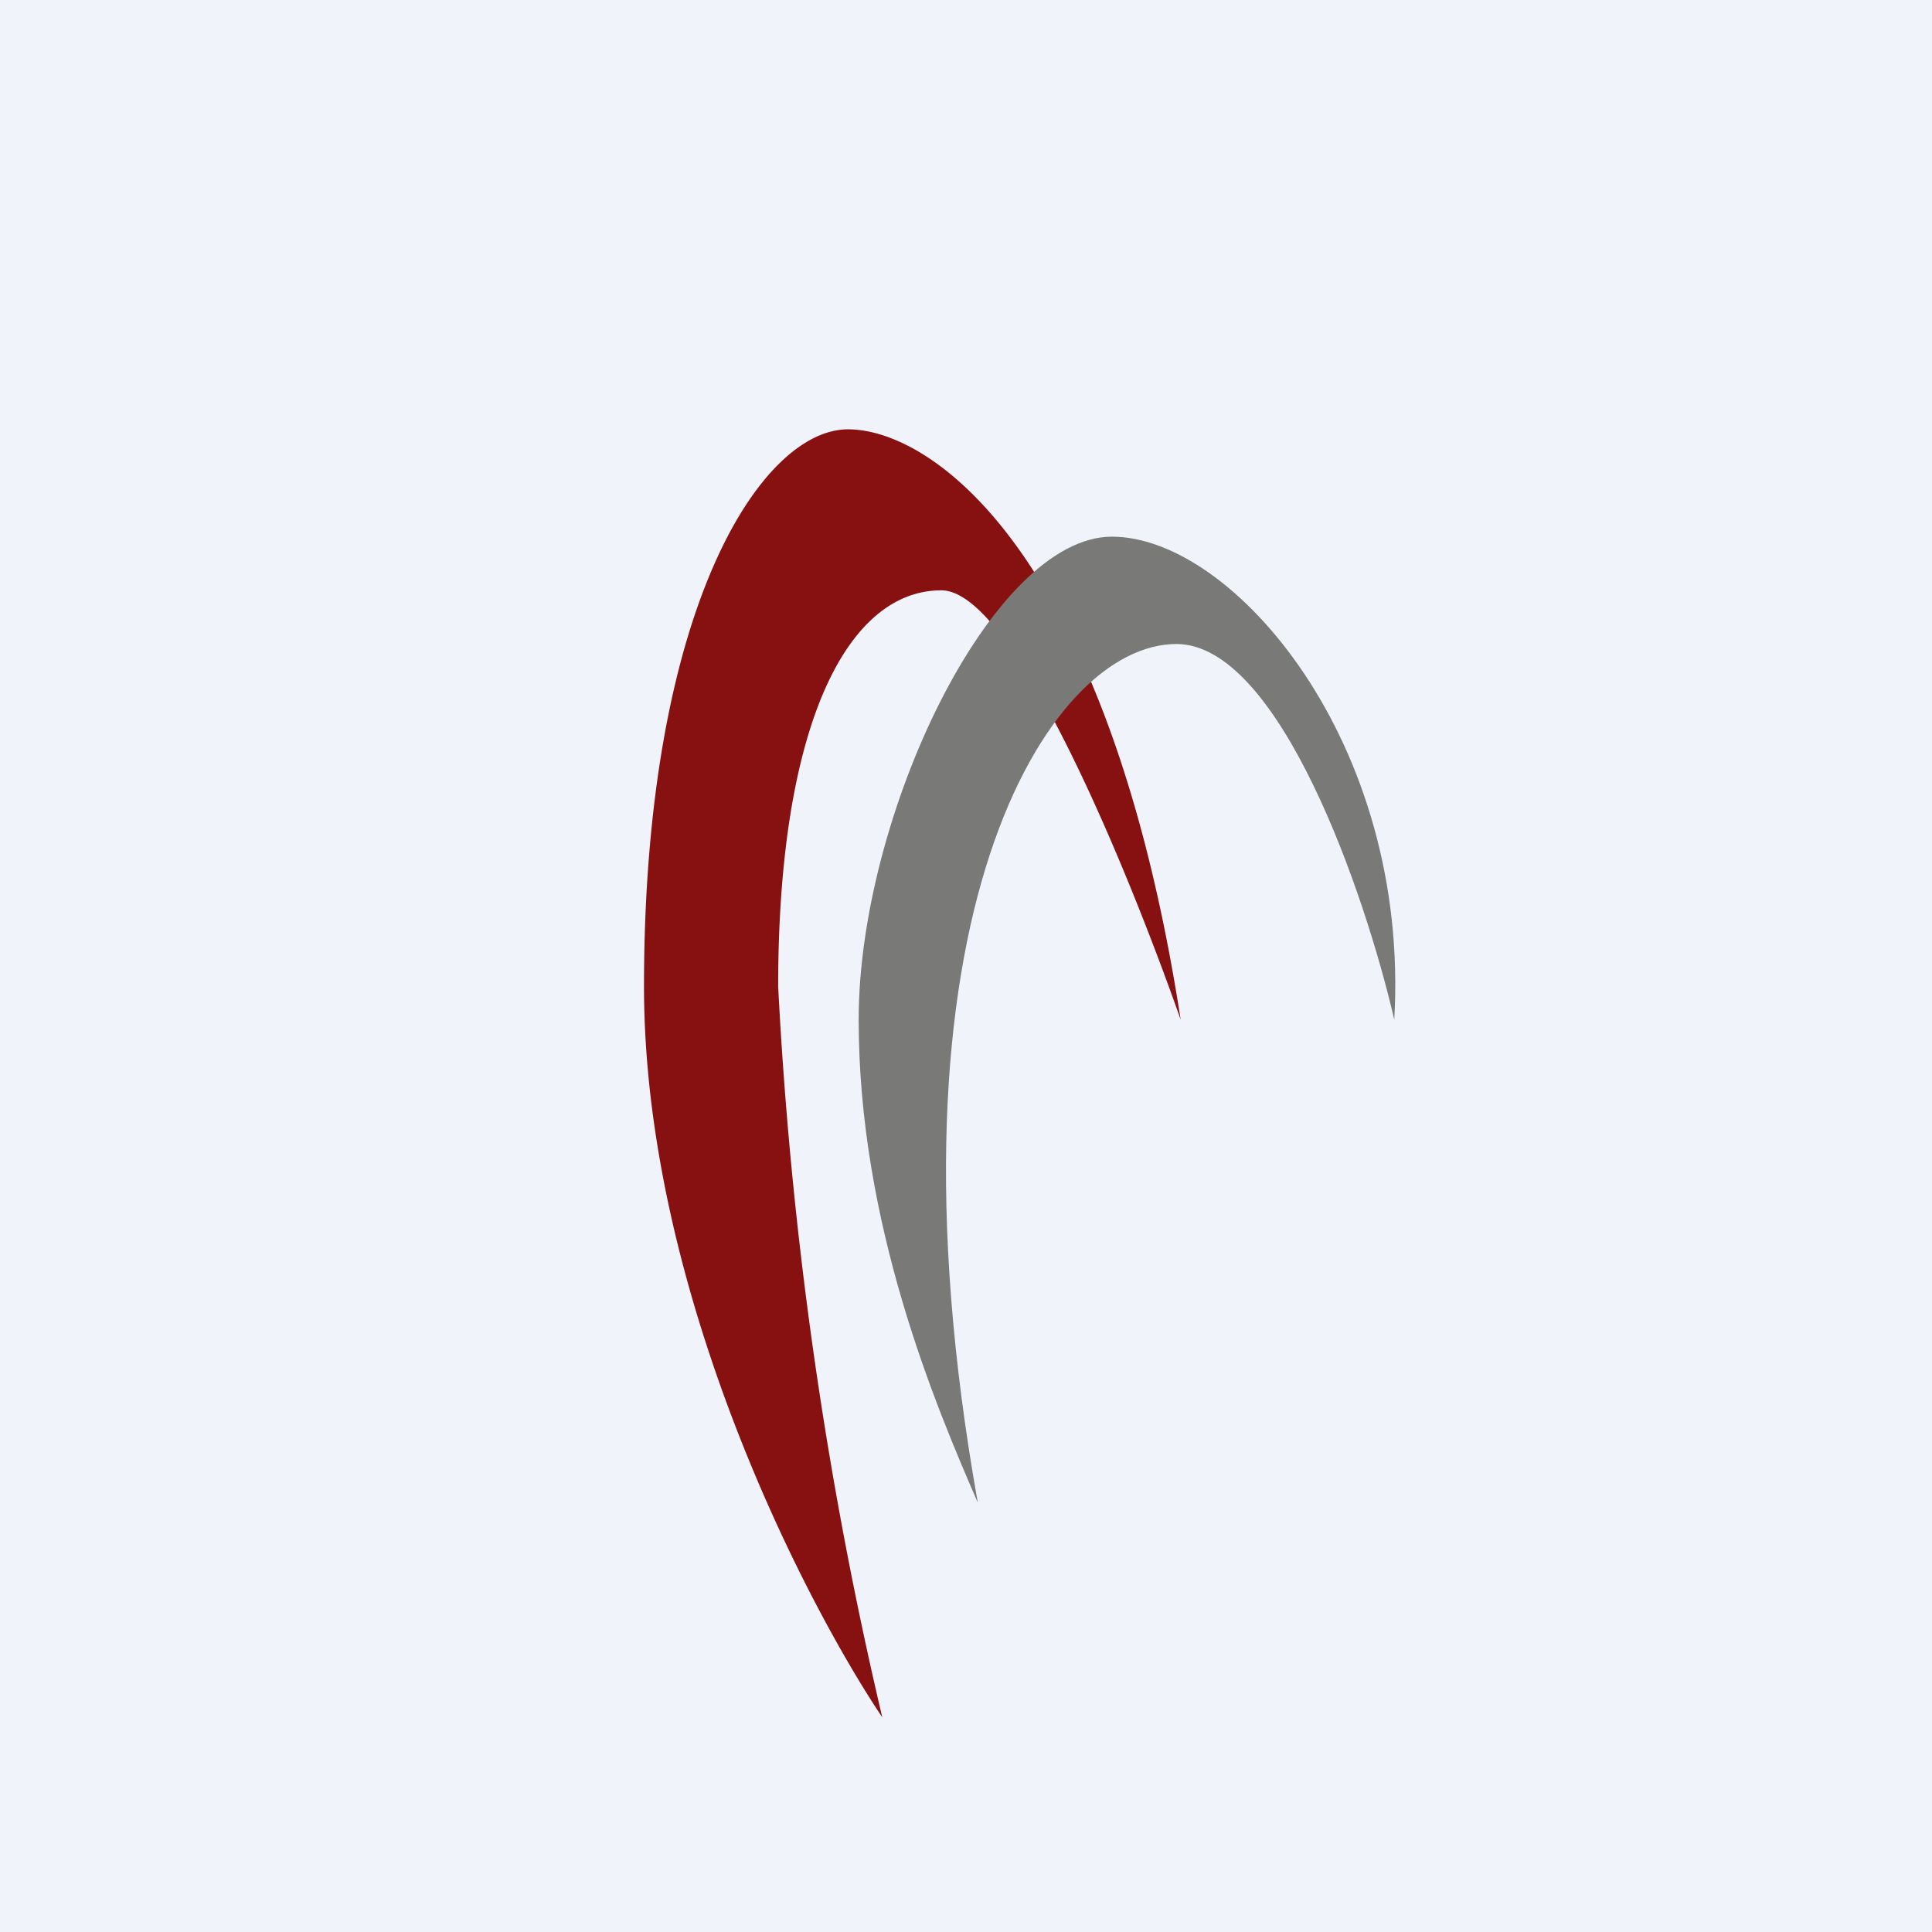 <!-- by TradingView --><svg width="18" height="18" viewBox="0 0 18 18" xmlns="http://www.w3.org/2000/svg"><path fill="#F0F3FA" d="M0 0h18v18H0z"/><path d="M6 9.19c0 2.83 1.49 5.72 2.22 6.81a38.27 38.27 0 0 1-.97-6.81c0-2.45.65-3.69 1.52-3.69.69 0 1.77 2.69 2.23 4C10.33 5.17 8.7 4 7.9 4 7.1 4 6 5.65 6 9.19Z" fill="#871111"/><path d="M8 9.5c0 1.9.71 3.58 1.11 4.5-.97-5.43.65-8 1.85-8 .96 0 1.76 2.33 2.03 3.5.15-2.58-1.5-4.5-2.63-4.5C9.24 5 8 7.6 8 9.5Z" fill="#797977"/></svg>